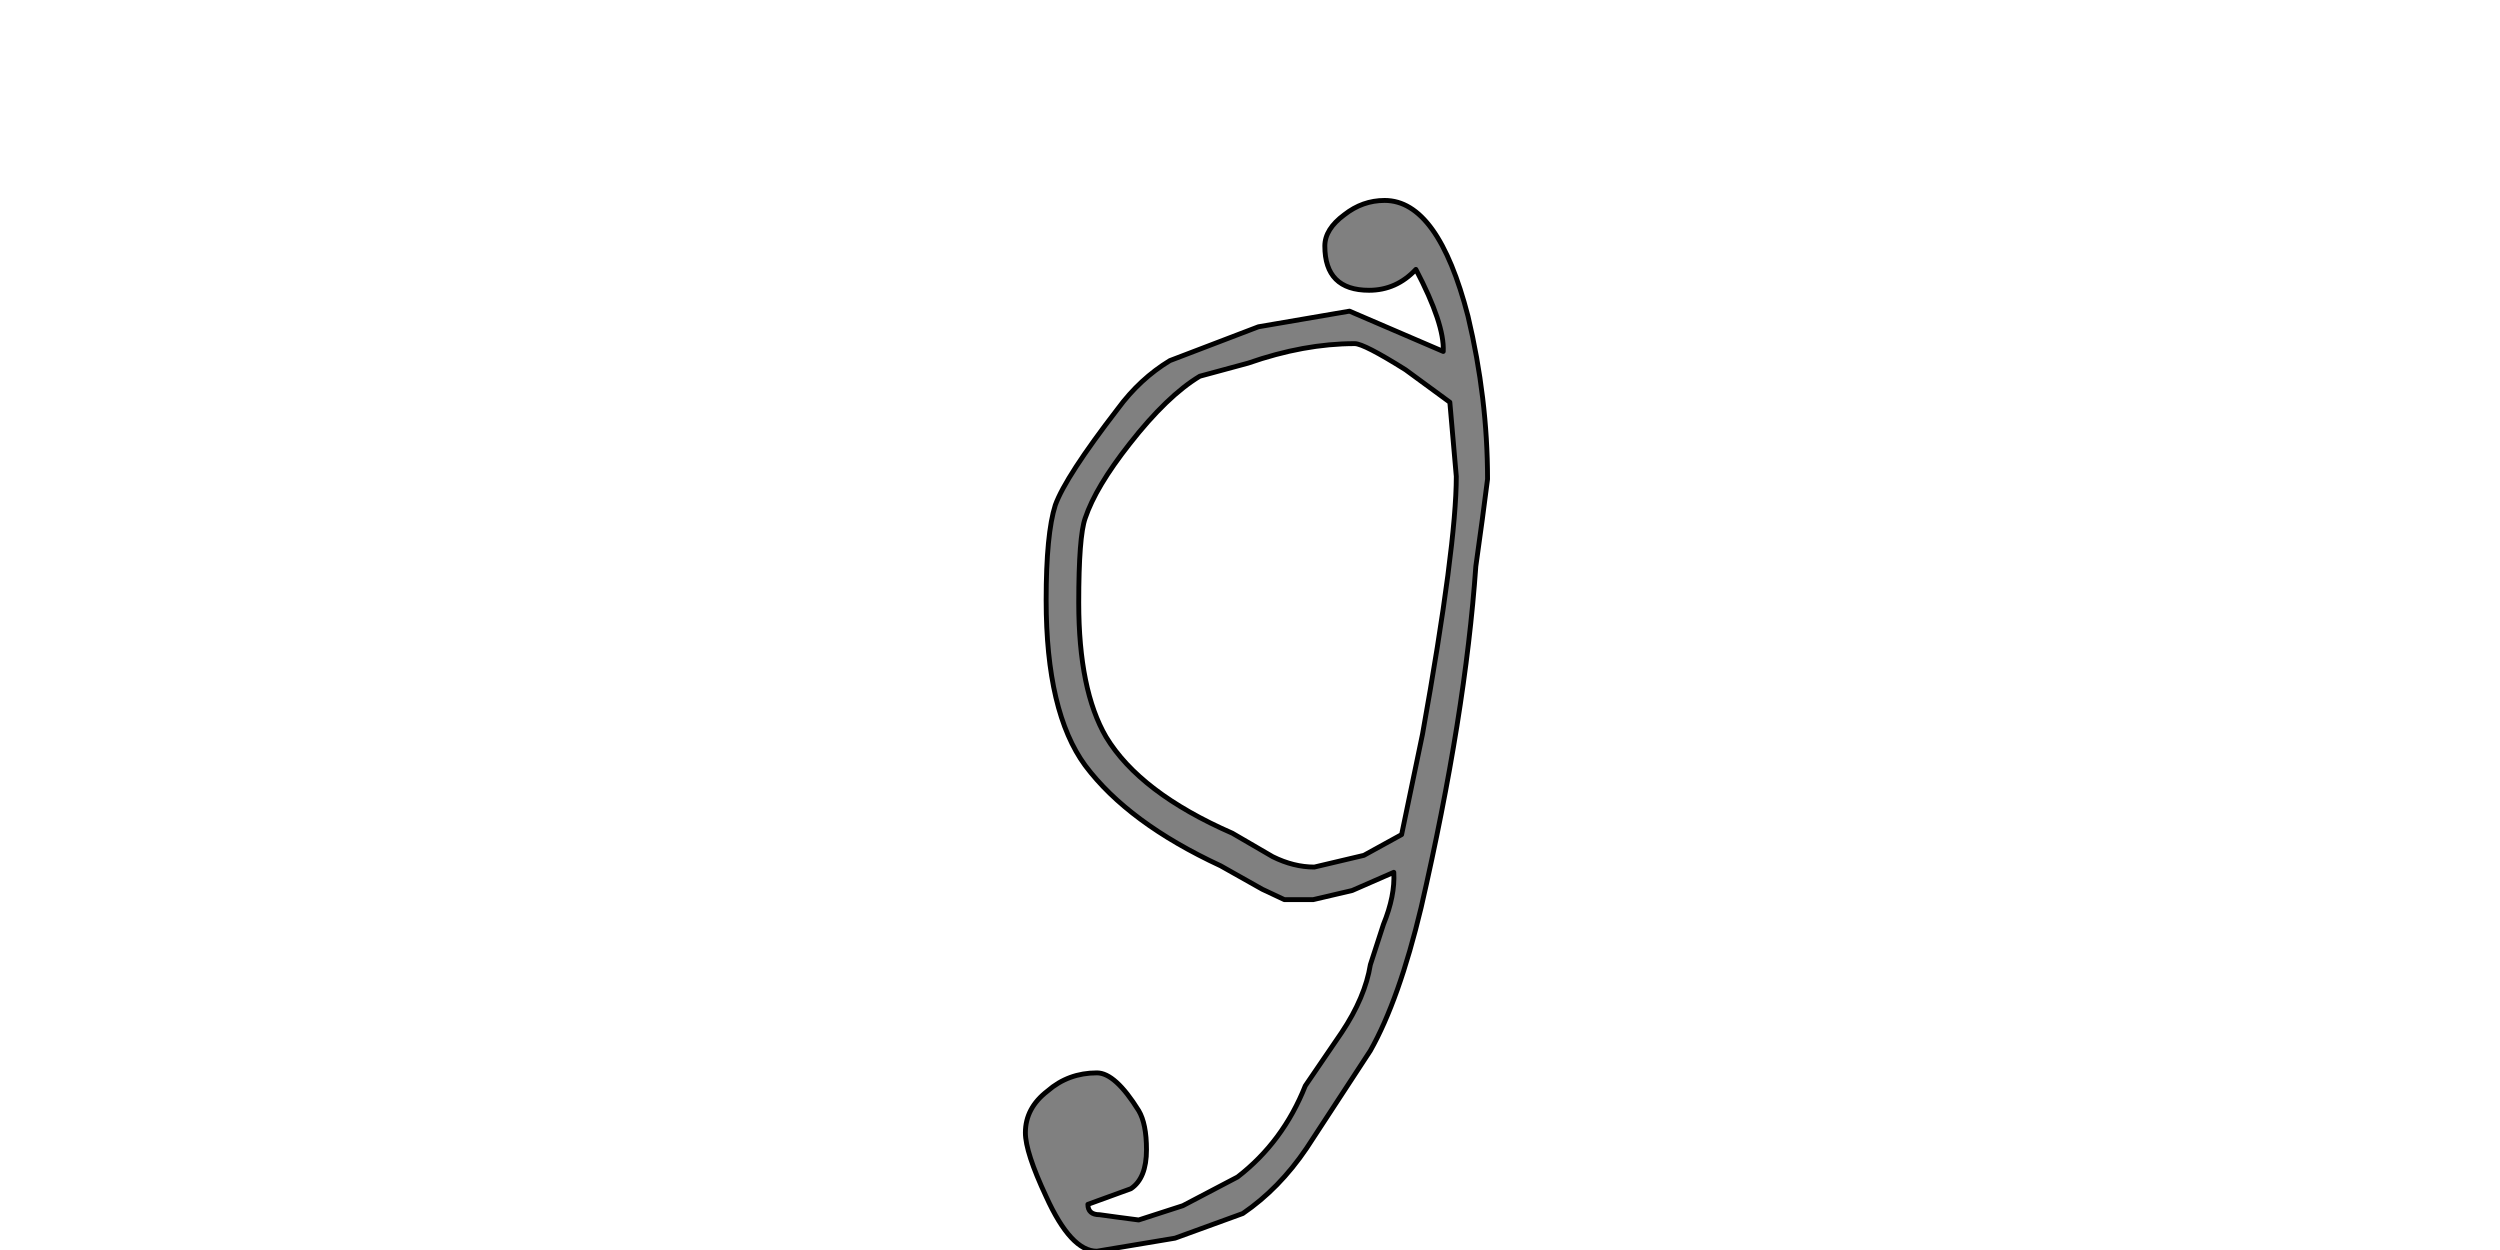 <?xml version="1.0" encoding="UTF-8" standalone="no"?>
<svg xmlns:xlink="http://www.w3.org/1999/xlink" height="512.0px" width="1024.0px" xmlns="http://www.w3.org/2000/svg">
  <g transform="matrix(1.0, 0.0, 0.0, 1.0, 0.0, 0.0)">
    <path d="M515.45 133.85 L479.2 147.7 Q466.9 155.15 457.85 167.45 436.5 195.15 432.25 206.9 428.5 218.65 428.5 245.85 428.5 291.7 444.5 313.55 462.1 337.05 500.0 354.65 L517.05 364.25 526.1 368.5 537.85 368.5 553.85 364.75 570.9 357.3 Q571.45 366.9 566.65 378.65 L561.3 395.15 Q559.15 408.5 549.55 422.9 L534.65 444.75 Q525.55 467.7 506.9 482.1 L484.5 493.85 466.4 499.7 458.4 498.65 450.4 497.55 Q445.6 497.55 445.6 493.3 L463.2 486.9 Q469.6 482.65 469.6 470.9 469.6 460.25 466.4 454.9 456.8 439.45 449.3 439.45 437.6 439.45 429.05 446.9 420.0 453.85 420.0 463.95 420.0 471.95 428.5 490.1 438.65 512.5 449.3 512.5 L481.3 507.15 509.05 497.05 Q523.95 486.9 535.15 470.35 L561.3 430.35 Q573.05 409.55 582.1 371.7 600.25 292.75 604.5 231.95 L607.15 212.75 609.3 196.25 Q609.3 163.15 601.3 129.55 589.05 82.1 567.15 82.1 558.1 82.1 550.65 87.95 542.65 93.85 542.65 100.75 542.65 118.9 560.75 118.9 571.95 118.9 579.95 110.35 591.7 132.75 591.15 143.95 L552.75 127.45 515.45 133.85 M491.45 154.1 L511.2 148.75 Q534.1 140.75 554.9 140.75 558.65 140.75 575.7 151.45 L593.85 164.75 596.5 195.15 Q596.5 223.45 582.65 300.75 L574.1 341.85 558.65 350.35 538.35 355.15 Q529.85 355.15 521.3 350.9 L504.8 341.3 Q466.9 324.75 453.05 301.85 441.85 282.65 441.85 246.9 441.85 219.7 444.5 212.25 448.8 199.45 462.65 181.85 478.1 162.1 491.45 154.1" fill="#808080" fill-rule="evenodd" stroke="none"/>
    <path d="M491.45 154.1 Q478.1 162.1 462.65 181.85 448.8 199.45 444.5 212.25 441.85 219.7 441.85 246.9 441.85 282.65 453.05 301.85 466.9 324.75 504.8 341.3 L521.3 350.9 Q529.85 355.15 538.35 355.15 L558.65 350.35 574.1 341.85 582.65 300.75 Q596.5 223.45 596.5 195.15 L593.85 164.75 575.7 151.45 Q558.65 140.75 554.9 140.75 534.1 140.75 511.2 148.75 L491.45 154.1 M515.45 133.85 L552.75 127.45 591.15 143.95 Q591.7 132.75 579.95 110.35 571.95 118.9 560.75 118.9 542.65 118.9 542.65 100.75 542.65 93.85 550.65 87.95 558.1 82.1 567.15 82.1 589.05 82.1 601.3 129.55 609.3 163.15 609.3 196.25 L607.15 212.75 604.5 231.95 Q600.25 292.75 582.1 371.7 573.05 409.55 561.3 430.35 L535.15 470.35 Q523.95 486.9 509.05 497.05 L481.3 507.15 449.3 512.5 Q438.65 512.5 428.5 490.1 420.0 471.95 420.0 463.95 420.0 453.85 429.05 446.9 437.6 439.45 449.3 439.45 456.8 439.45 466.4 454.9 469.6 460.25 469.6 470.9 469.6 482.65 463.2 486.9 L445.6 493.3 Q445.6 497.55 450.4 497.55 L458.4 498.65 466.4 499.7 484.5 493.85 506.9 482.1 Q525.55 467.7 534.65 444.75 L549.55 422.9 Q559.15 408.5 561.3 395.15 L566.65 378.65 Q571.45 366.9 570.9 357.3 L553.85 364.75 537.85 368.5 526.1 368.5 517.05 364.25 500.0 354.65 Q462.1 337.05 444.5 313.55 428.5 291.7 428.5 245.85 428.5 218.65 432.25 206.9 436.5 195.15 457.85 167.45 466.9 155.15 479.2 147.7 L515.45 133.85" fill="none" stroke="#000000" stroke-linecap="round" stroke-linejoin="round" stroke-width="2.0"/>
  </g>
</svg>
